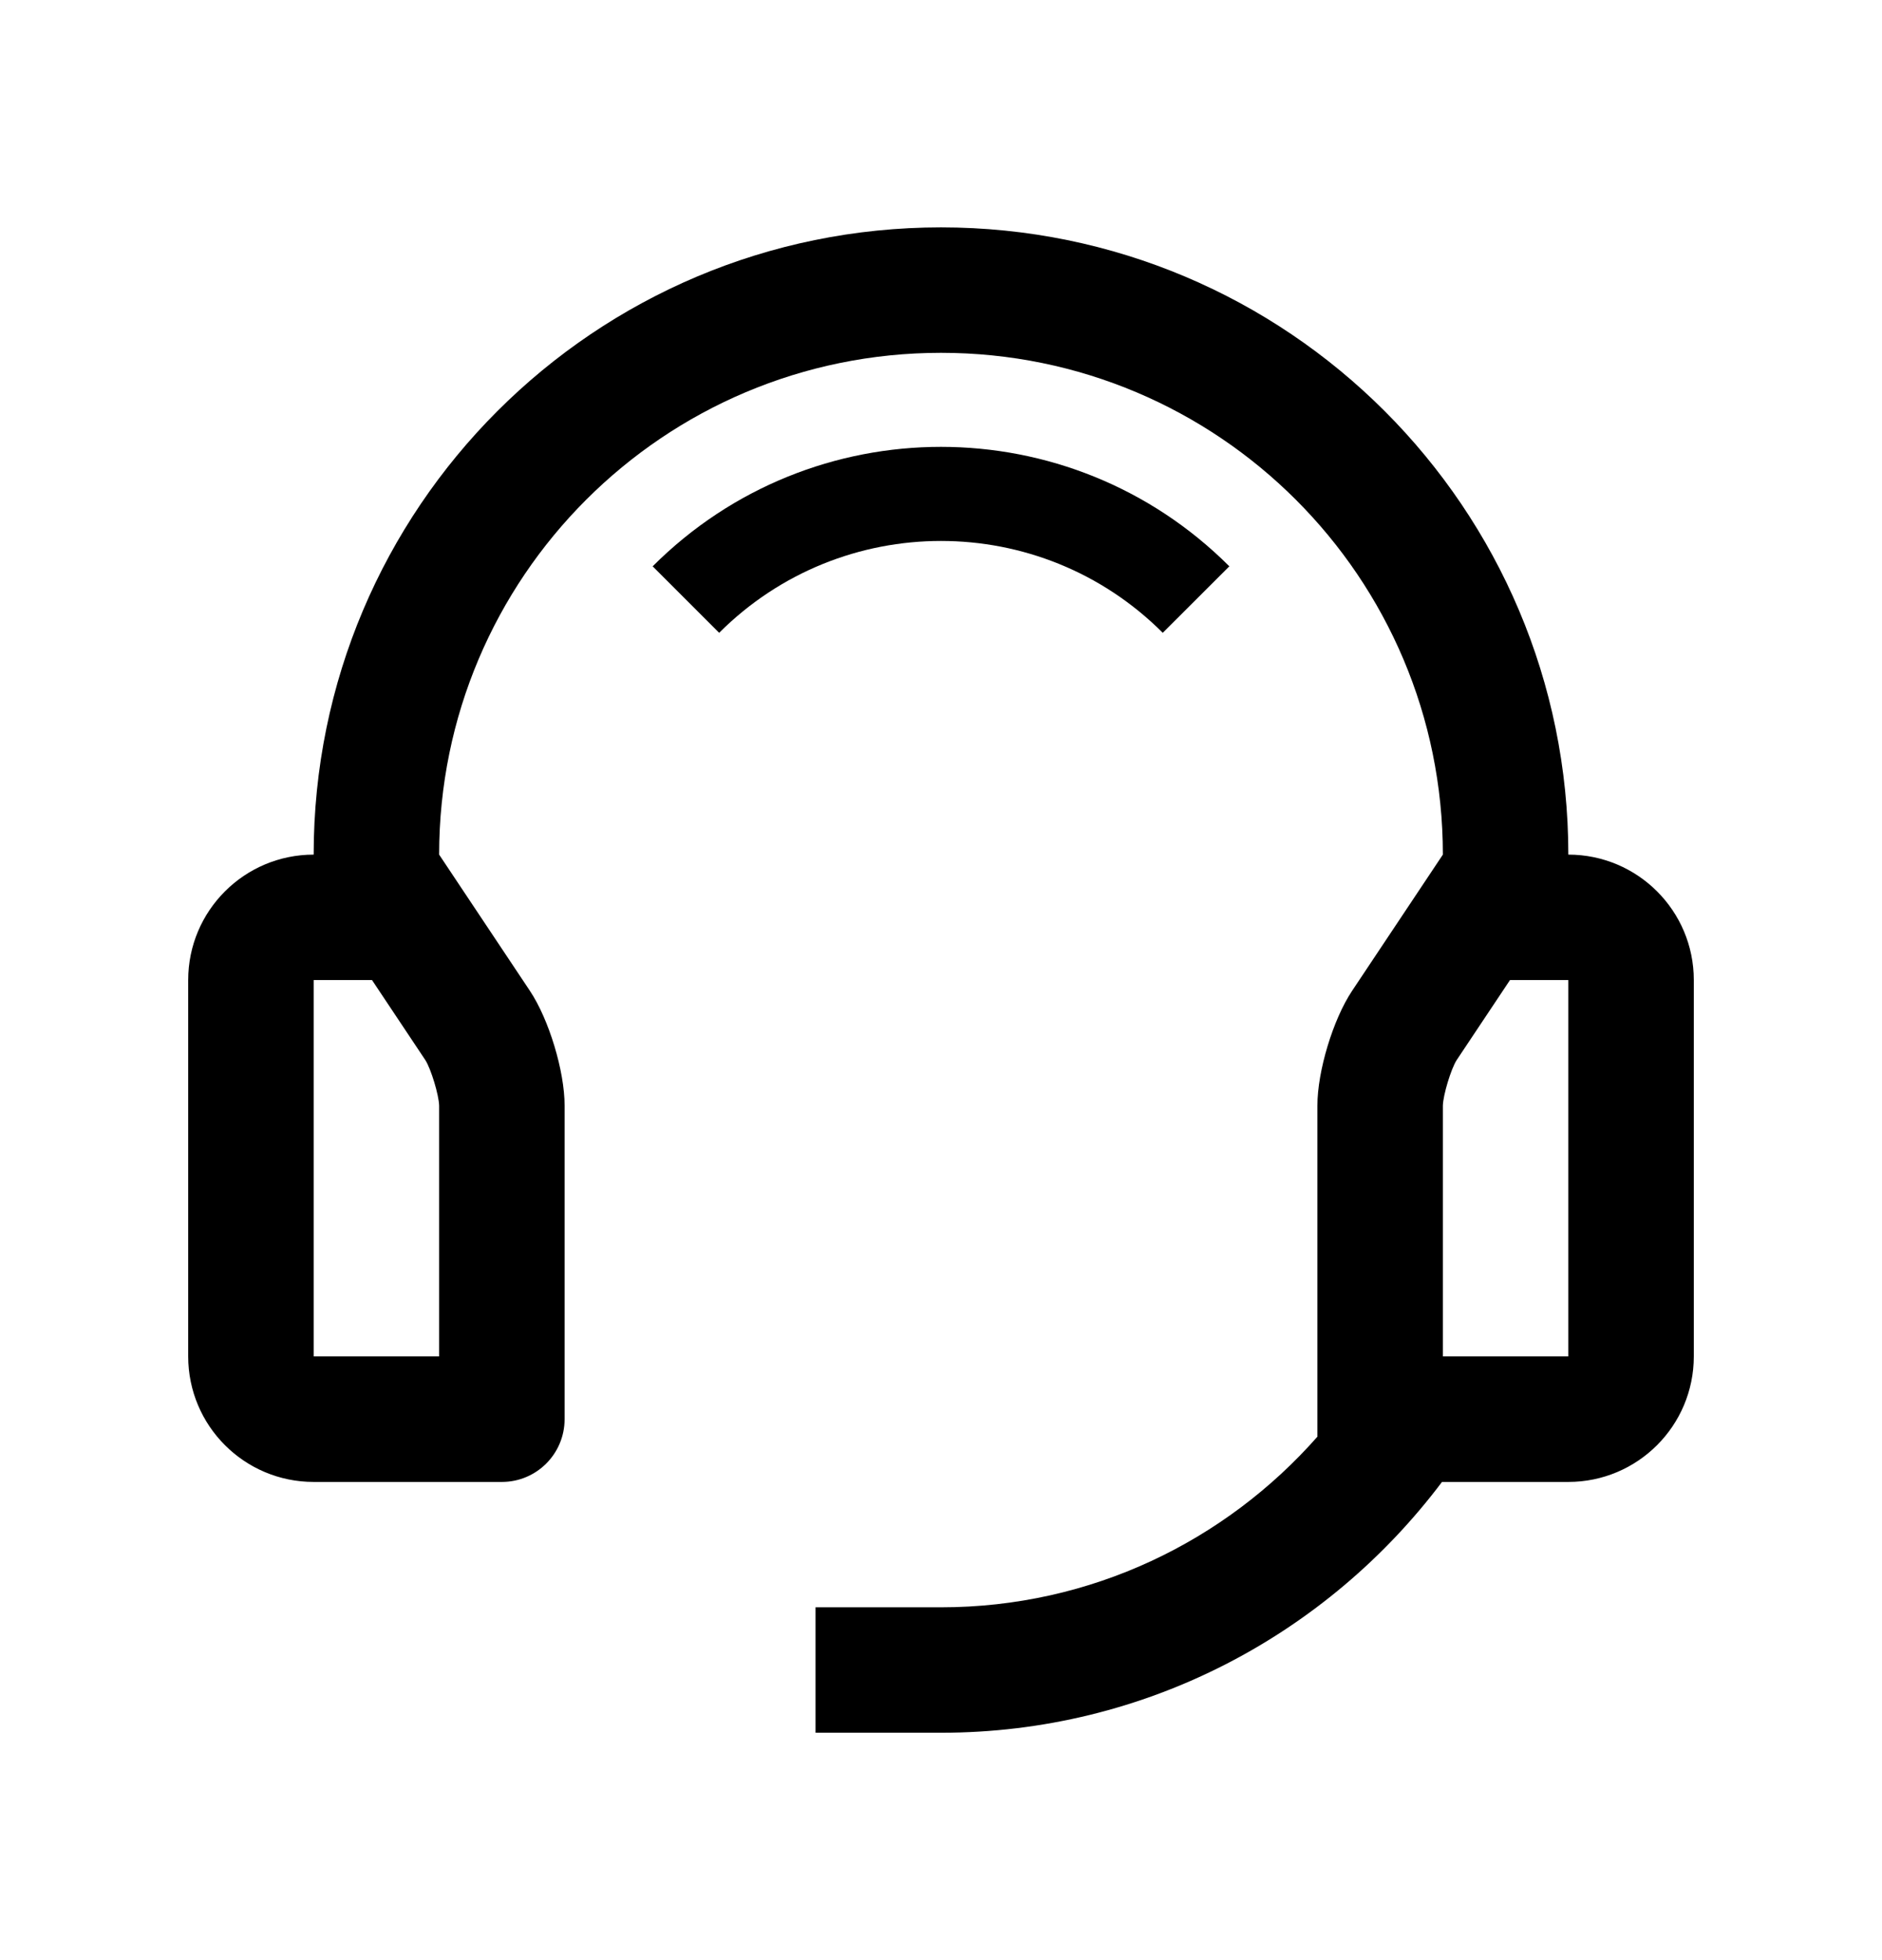 <svg width="24" height="25" viewBox="0 0 24 25" fill="none" xmlns="http://www.w3.org/2000/svg">
<path d="M8.323 7.223L9.171 8.071C10.734 6.509 13.266 6.509 14.828 8.071L15.677 7.223C13.646 5.192 10.354 5.191 8.323 7.223Z" fill="black"/>
<path d="M20 10.9C20 6.481 16.42 2.9 12 2.9C7.582 2.9 4 6.481 4 10.9C3.116 10.9 2.4 11.617 2.4 12.5V17.3C2.4 18.184 3.116 18.901 4 18.901H6.4C6.842 18.901 7.2 18.543 7.2 18.1V14.101C7.2 13.661 7 13 6.756 12.635L5.6 10.9C5.6 7.365 8.465 4.5 12 4.5C15.536 4.5 18.4 7.365 18.4 10.9L17.244 12.635C17 13 16.8 13.661 16.8 14.101V18.324C15.627 19.656 13.914 20.5 12 20.5H10.4V22.1H12C14.616 22.1 16.93 20.84 18.389 18.901H20C20.884 18.901 21.6 18.184 21.6 17.3V12.5C21.6 11.617 20.884 10.9 20 10.9ZM5.6 17.3H4V12.5H4.744L5.425 13.522C5.497 13.636 5.597 13.967 5.6 14.102L5.6 17.3ZM20 17.3H18.4V14.102C18.403 13.967 18.503 13.636 18.575 13.522L19.256 12.5H20V17.3Z" fill="black"/>
</svg>
